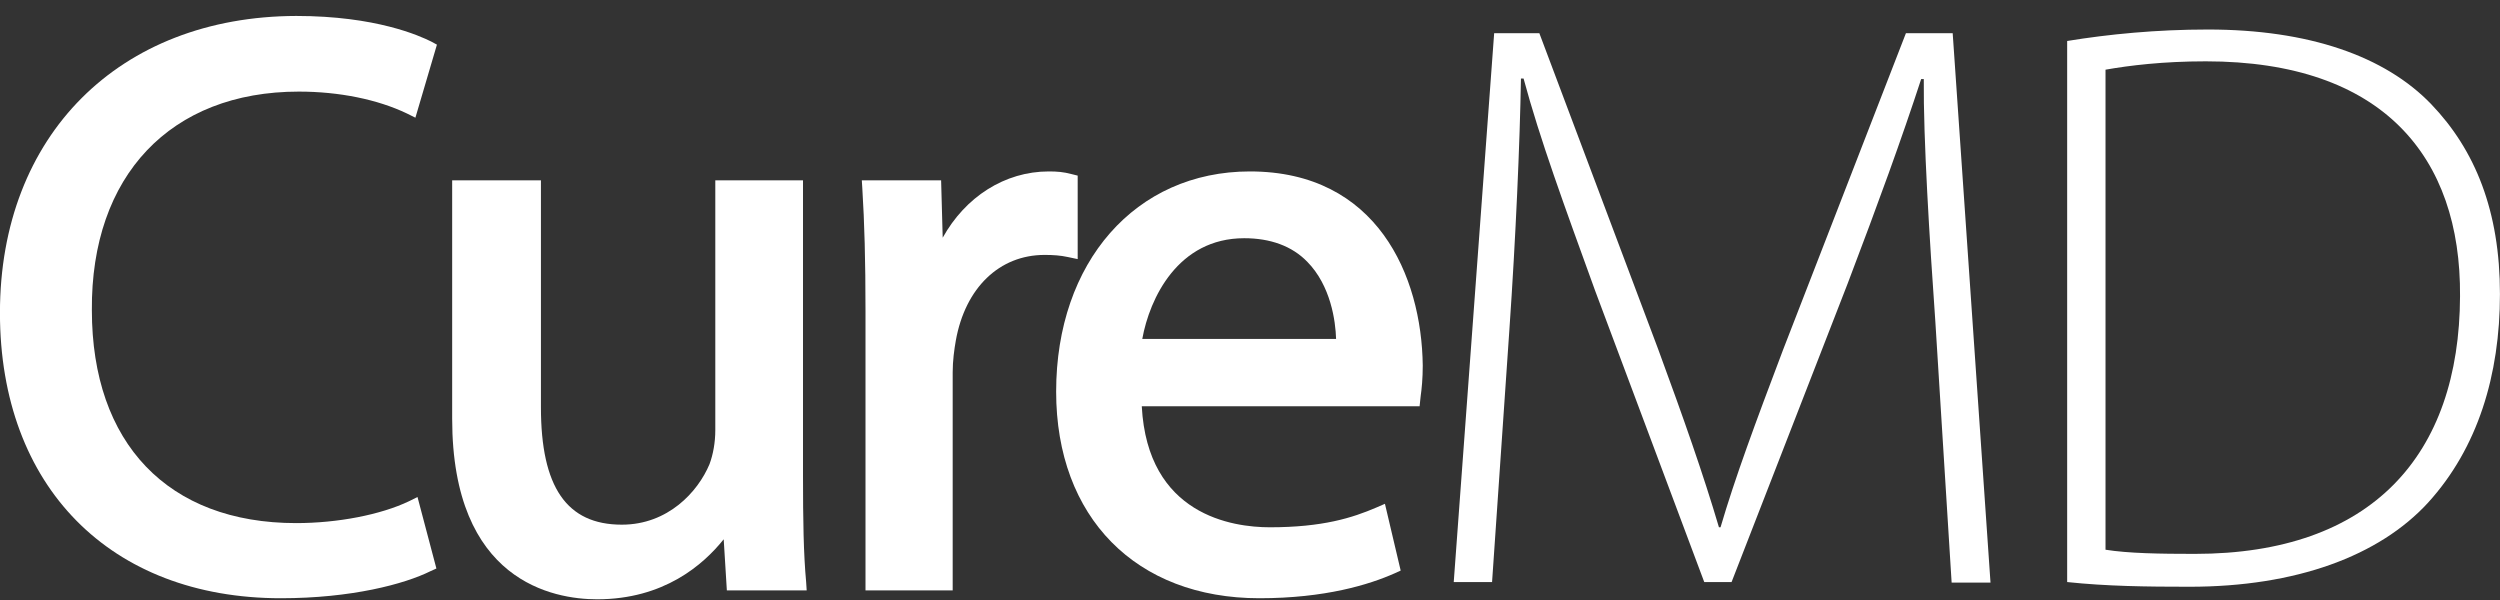 <svg width="150" height="36" viewBox="0 0 150 36" fill="none" xmlns="http://www.w3.org/2000/svg">
<rect x="0" y="0" width="150" height="36" fill="#333333" stroke="none"/>
<g clip-path="url(#clip0_5147_24788)">
<path d="M114.356 1.99L106.982 20.993C105.312 25.407 104.114 28.632 103.232 31.637H103.137C102.192 28.444 101.026 25.125 99.482 20.93L92.36 1.99H89.65L87.224 34.924H89.524L90.564 19.772C90.942 14.293 91.194 8.564 91.257 4.714H91.415C92.392 8.345 93.841 12.29 95.701 17.424L102.255 34.924H103.894L110.858 17.017C112.717 12.133 114.104 8.314 115.27 4.745H115.427C115.396 8.314 115.774 14.387 116.121 19.302L117.098 34.955H119.43L117.161 1.99H114.356Z" fill="white"/>
<path d="M132.476 1.771C129.387 1.771 126.52 2.052 124.03 2.459V34.923C126.394 35.174 128.789 35.205 131.373 35.205C137.77 35.205 142.749 33.358 145.679 30.165C148.673 26.878 149.997 22.495 149.997 17.643C149.997 12.665 148.516 9.002 145.869 6.247C143.095 3.367 138.526 1.771 132.476 1.771ZM131.688 33.233C129.608 33.233 127.686 33.202 126.331 32.983V4.181C127.749 3.931 129.766 3.68 132.35 3.68C142.969 3.68 147.665 9.409 147.602 17.768C147.57 27.316 142.308 33.233 131.688 33.233Z" fill="white"/>
<path d="M17.928 5.496C20.354 5.496 22.655 5.966 24.419 6.811L24.924 7.062L26.216 2.679L25.869 2.491C25.176 2.147 22.56 0.957 17.77 0.957C7.15 0.988 -0.003 8.126 -0.003 18.77C-0.003 29.195 6.615 35.894 16.856 35.894C21.079 35.894 24.262 35.049 25.837 34.267L26.184 34.11L25.05 29.821L24.545 30.072C22.844 30.886 20.26 31.386 17.77 31.386C10.081 31.386 5.512 26.597 5.512 18.614C5.449 10.537 10.239 5.496 17.928 5.496Z" fill="white"/>
<path d="M48.18 28.506V10.818H42.918V25.814C42.918 26.534 42.792 27.254 42.571 27.849C41.878 29.508 40.082 31.48 37.309 31.48C34 31.48 32.456 29.226 32.456 24.436V10.818H27.13V25.125C27.13 34.893 33.212 35.957 35.827 35.957C39.83 35.957 42.193 33.891 43.422 32.357L43.611 35.425H48.401L48.369 34.924C48.212 33.233 48.18 31.198 48.18 28.506Z" fill="white"/>
<path d="M64.661 15.546V10.537L64.282 10.443C63.81 10.317 63.432 10.286 62.928 10.286C60.28 10.286 57.917 11.82 56.562 14.262L56.467 10.818H51.709L51.74 11.319C51.867 13.354 51.93 15.608 51.93 18.676V35.425H57.161V22.339C57.161 21.65 57.255 20.961 57.35 20.429C57.917 17.267 59.965 15.295 62.675 15.295C63.211 15.295 63.621 15.326 64.062 15.42L64.661 15.546Z" fill="white"/>
<path d="M74.997 10.286C68.127 10.286 63.369 15.733 63.369 23.497C63.369 31.042 68.159 35.894 75.564 35.894C79.504 35.894 82.151 35.08 83.695 34.392L84.041 34.235L83.096 30.228L82.592 30.447C81.142 31.073 79.346 31.637 76.195 31.637C73.957 31.637 68.852 30.917 68.506 24.374H85.176L85.239 23.779C85.302 23.341 85.365 22.715 85.365 21.932C85.302 16.547 82.623 10.286 74.997 10.286ZM74.651 14.293C76.226 14.293 77.518 14.763 78.432 15.702C79.85 17.142 80.134 19.271 80.165 20.335H68.537C68.978 17.893 70.68 14.293 74.651 14.293Z" fill="white"/>
</g>
<defs>
<clipPath id="clip0_5147_24788">
<rect width="150" height="35" fill="white" transform="translate(-0.003 0.957)"/>
</clipPath>
</defs>
</svg>
